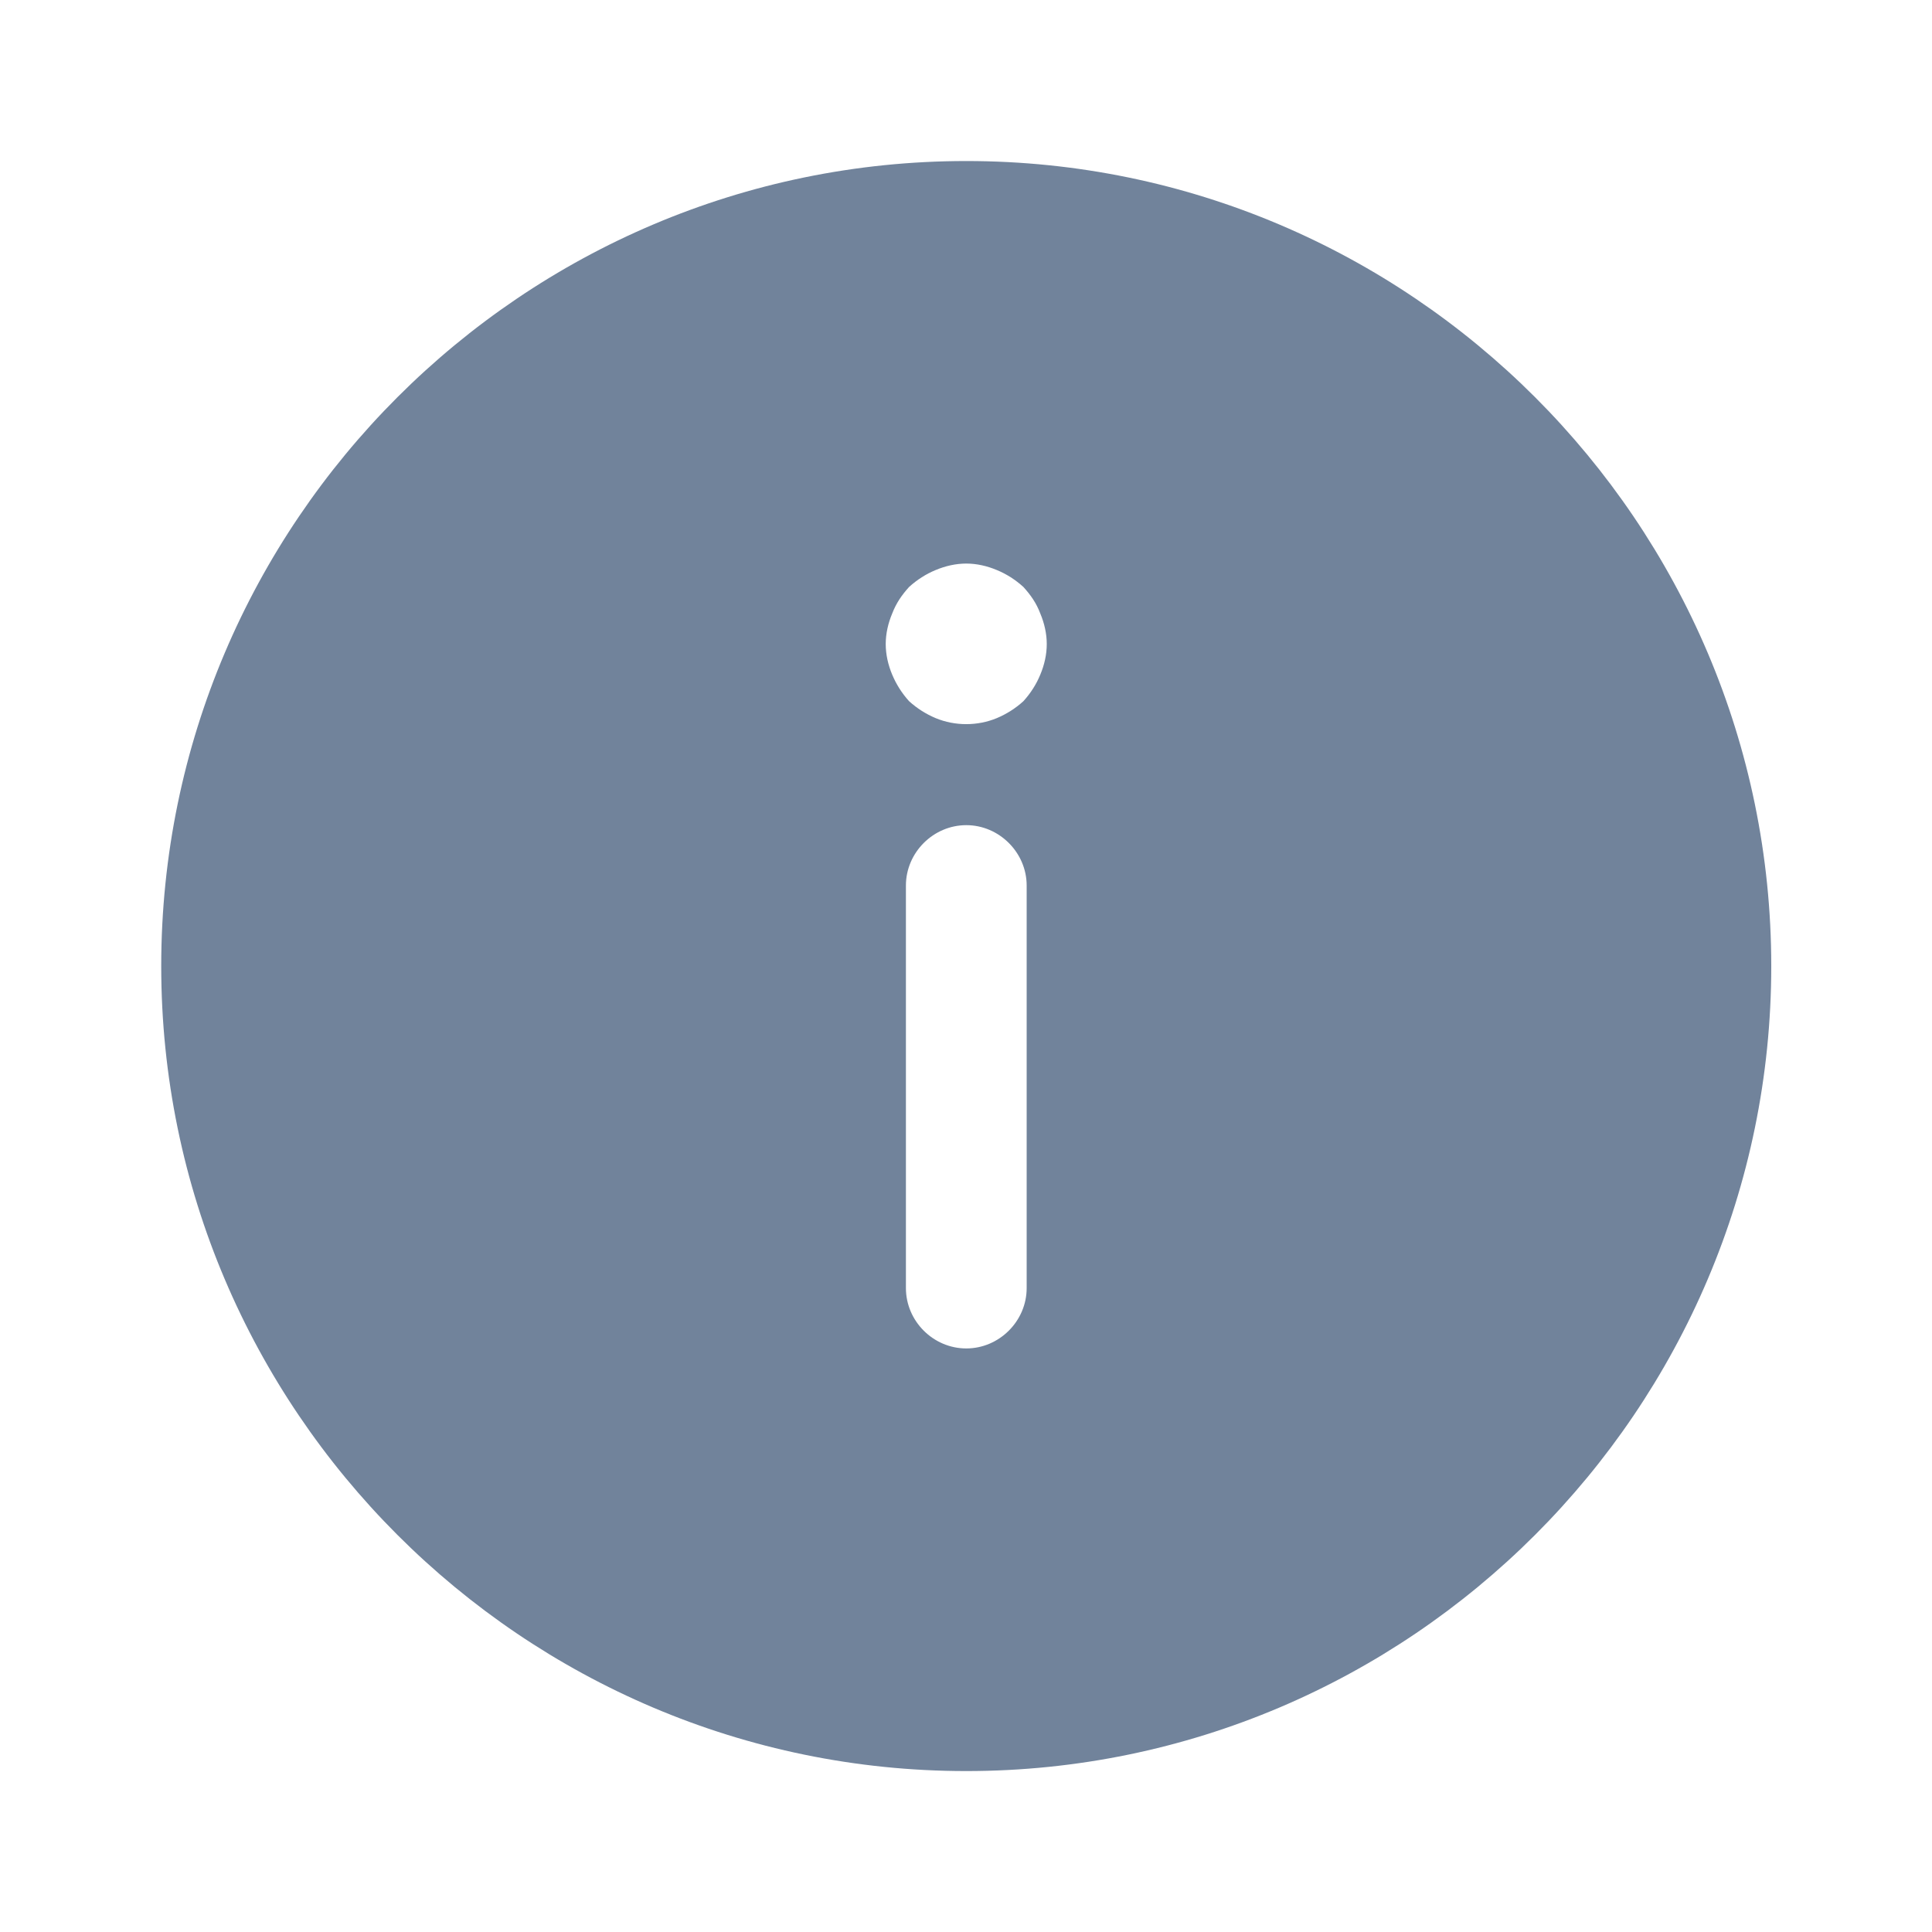 <svg width="20" height="20" viewBox="0 0 20 20" fill="none" xmlns="http://www.w3.org/2000/svg">
<path d="M10.003 18.334C14.594 18.334 18.336 14.592 18.336 10.001C18.336 5.409 14.594 1.667 10.003 1.667C5.411 1.667 1.669 5.409 1.669 10.001C1.669 14.592 5.411 18.334 10.003 18.334ZM10.628 13.334C10.628 13.676 10.344 13.959 10.003 13.959C9.661 13.959 9.378 13.676 9.378 13.334L9.378 9.167C9.378 8.826 9.661 8.542 10.003 8.542C10.344 8.542 10.628 8.826 10.628 9.167L10.628 13.334ZM9.236 6.351C9.278 6.242 9.336 6.159 9.411 6.076C9.494 6.001 9.586 5.942 9.686 5.901C9.786 5.859 9.894 5.834 10.003 5.834C10.111 5.834 10.219 5.859 10.319 5.901C10.419 5.942 10.511 6.001 10.594 6.076C10.669 6.159 10.728 6.242 10.769 6.351C10.811 6.451 10.836 6.559 10.836 6.667C10.836 6.776 10.811 6.884 10.769 6.984C10.728 7.084 10.669 7.176 10.594 7.259C10.511 7.334 10.419 7.392 10.319 7.434C10.119 7.517 9.886 7.517 9.686 7.434C9.586 7.392 9.494 7.334 9.411 7.259C9.336 7.176 9.278 7.084 9.236 6.984C9.194 6.884 9.169 6.776 9.169 6.667C9.169 6.559 9.194 6.451 9.236 6.351Z" fill="#71839B"/>
</svg>
